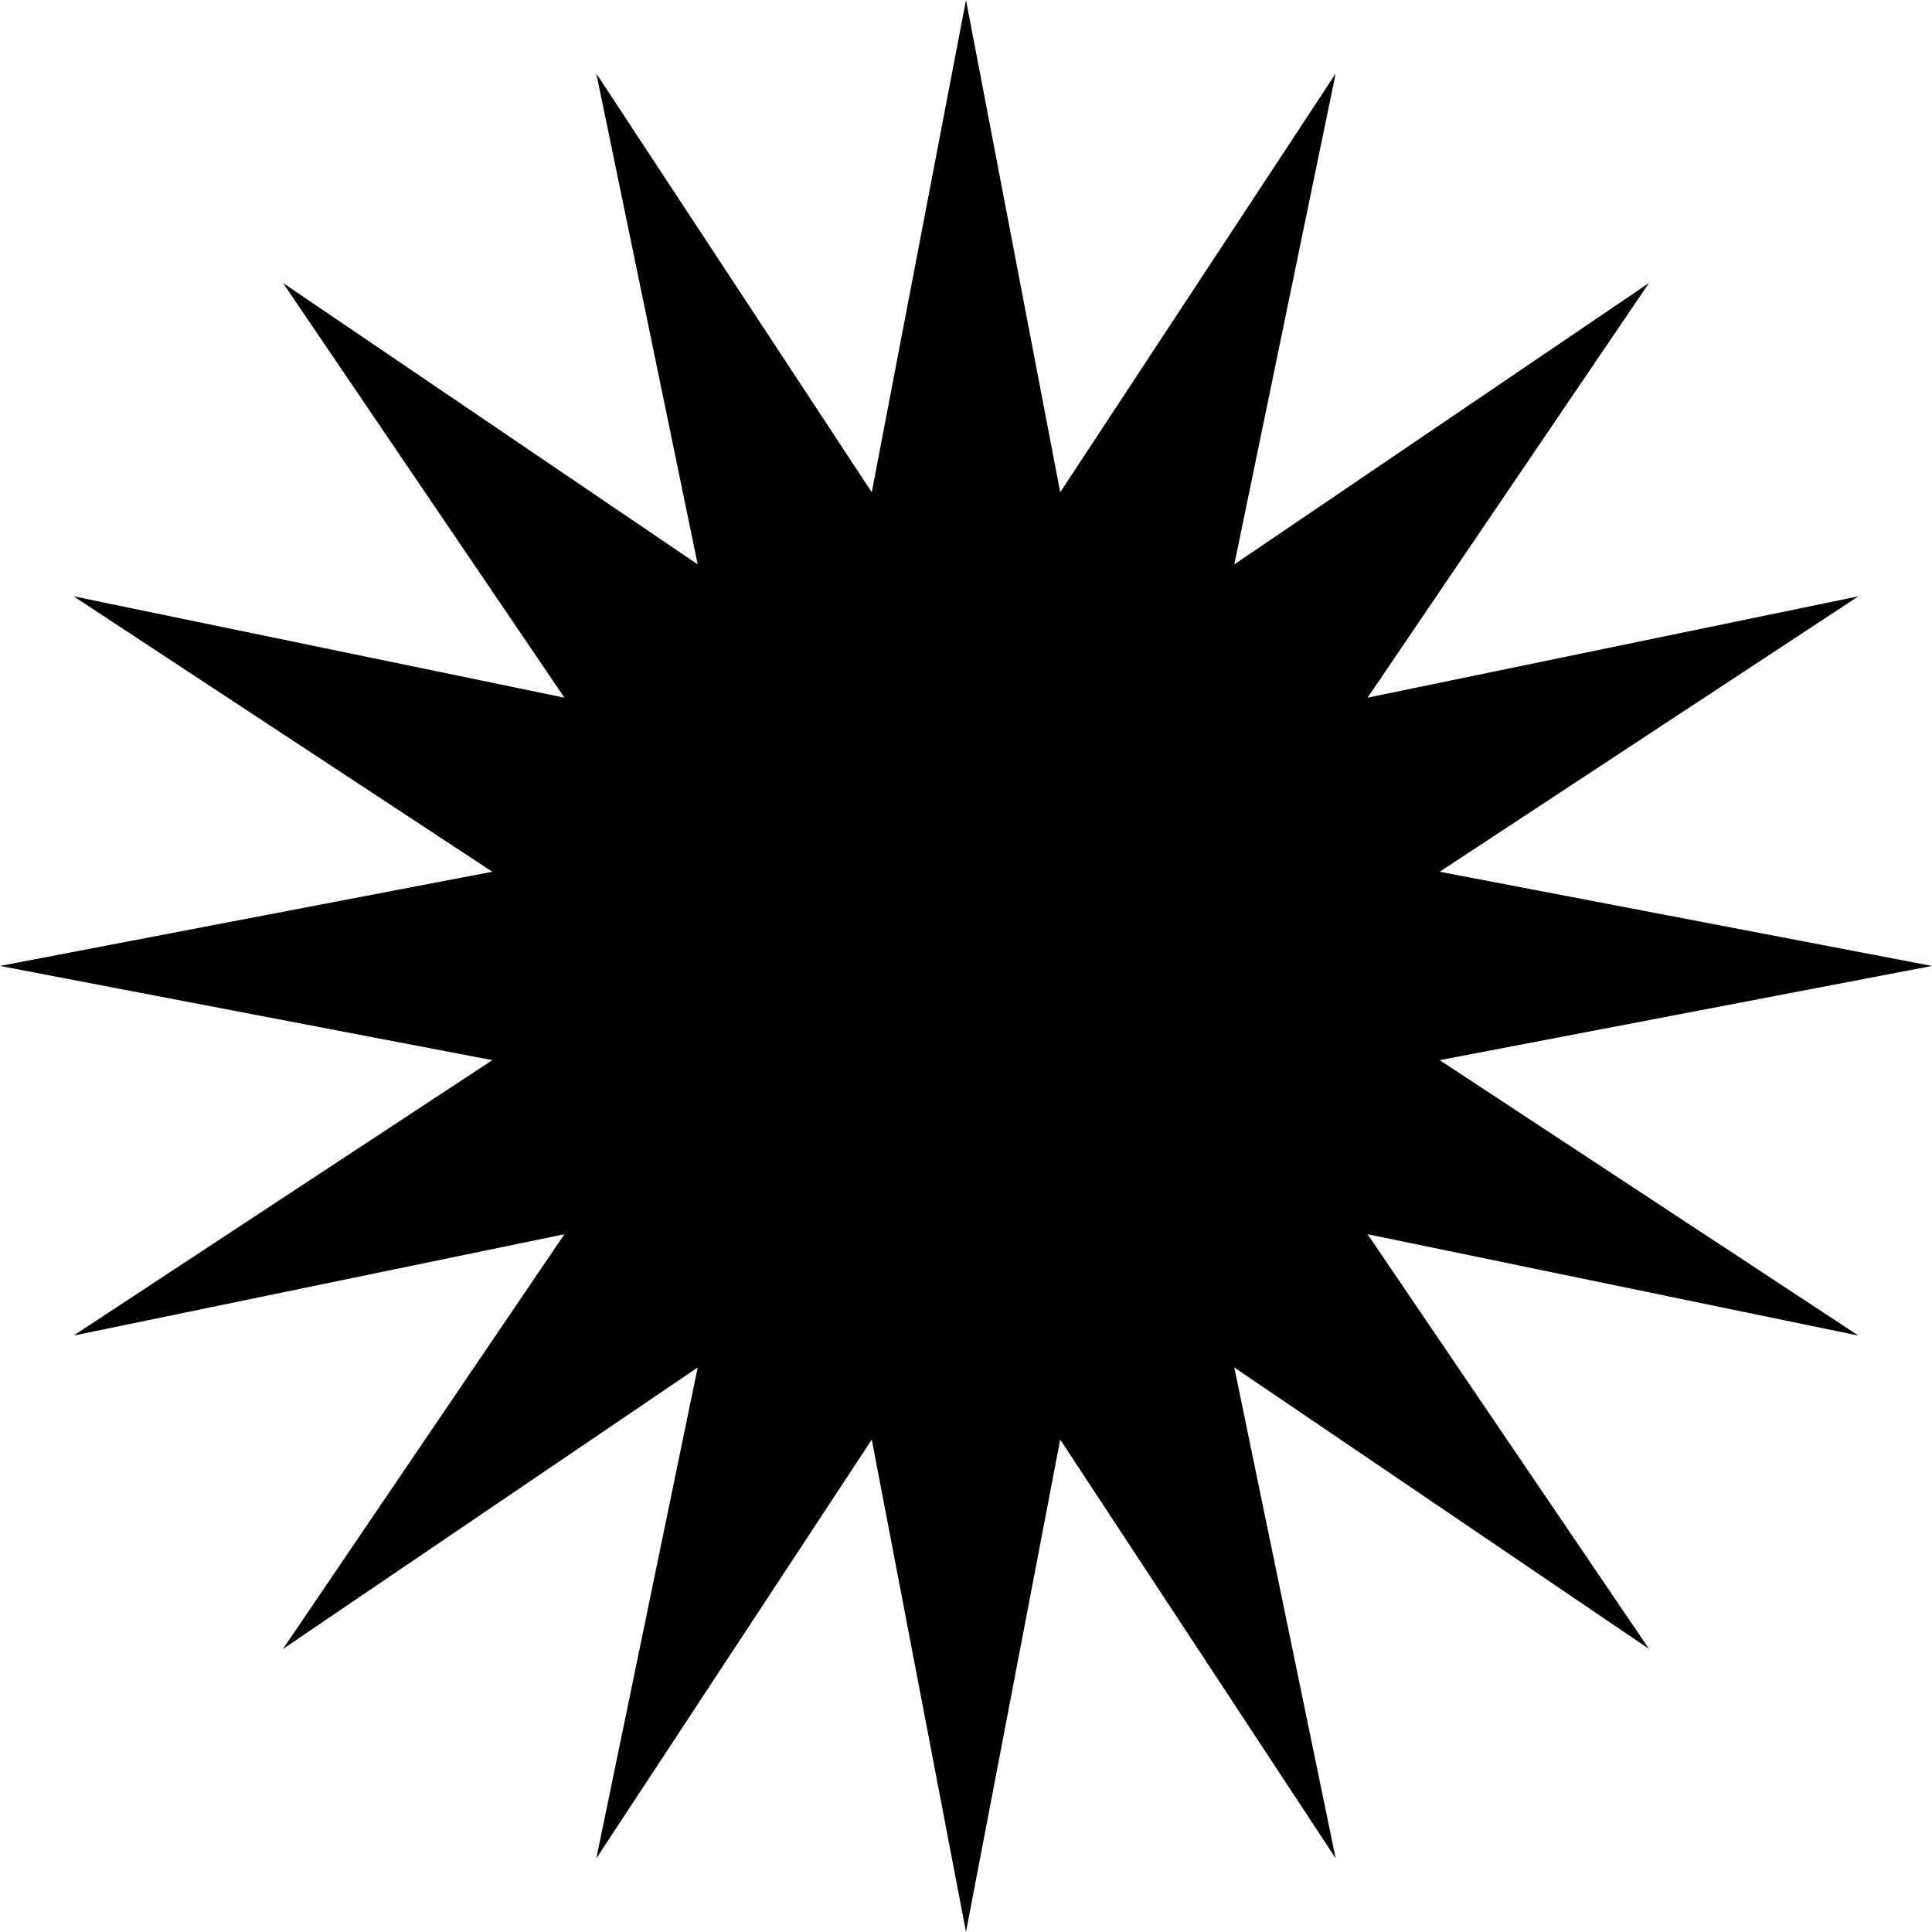 <svg xmlns="http://www.w3.org/2000/svg" width="64.8" height="64.8" viewBox="0 0 64.8 64.8">
  <path id="Path_871" data-name="Path 871" d="M1042.251,972.276l3.16,16.511,9.239-14.045-3.4,16.464,13.91-9.44-9.44,13.91,16.464-3.4-14.045,9.238,16.511,3.16-16.511,3.16,14.045,9.238-16.464-3.4,9.44,13.91-13.91-9.44,3.4,16.464-9.239-14.045-3.16,16.511-3.161-16.511-9.238,14.045,3.4-16.464-13.91,9.44,9.44-13.91-16.464,3.4,14.045-9.238-16.511-3.16,16.511-3.16-14.045-9.238,16.464,3.4-9.44-13.91,13.91,9.44-3.4-16.464,9.238,14.045Z" transform="translate(-1009.851 -972.276)"/>
</svg>
